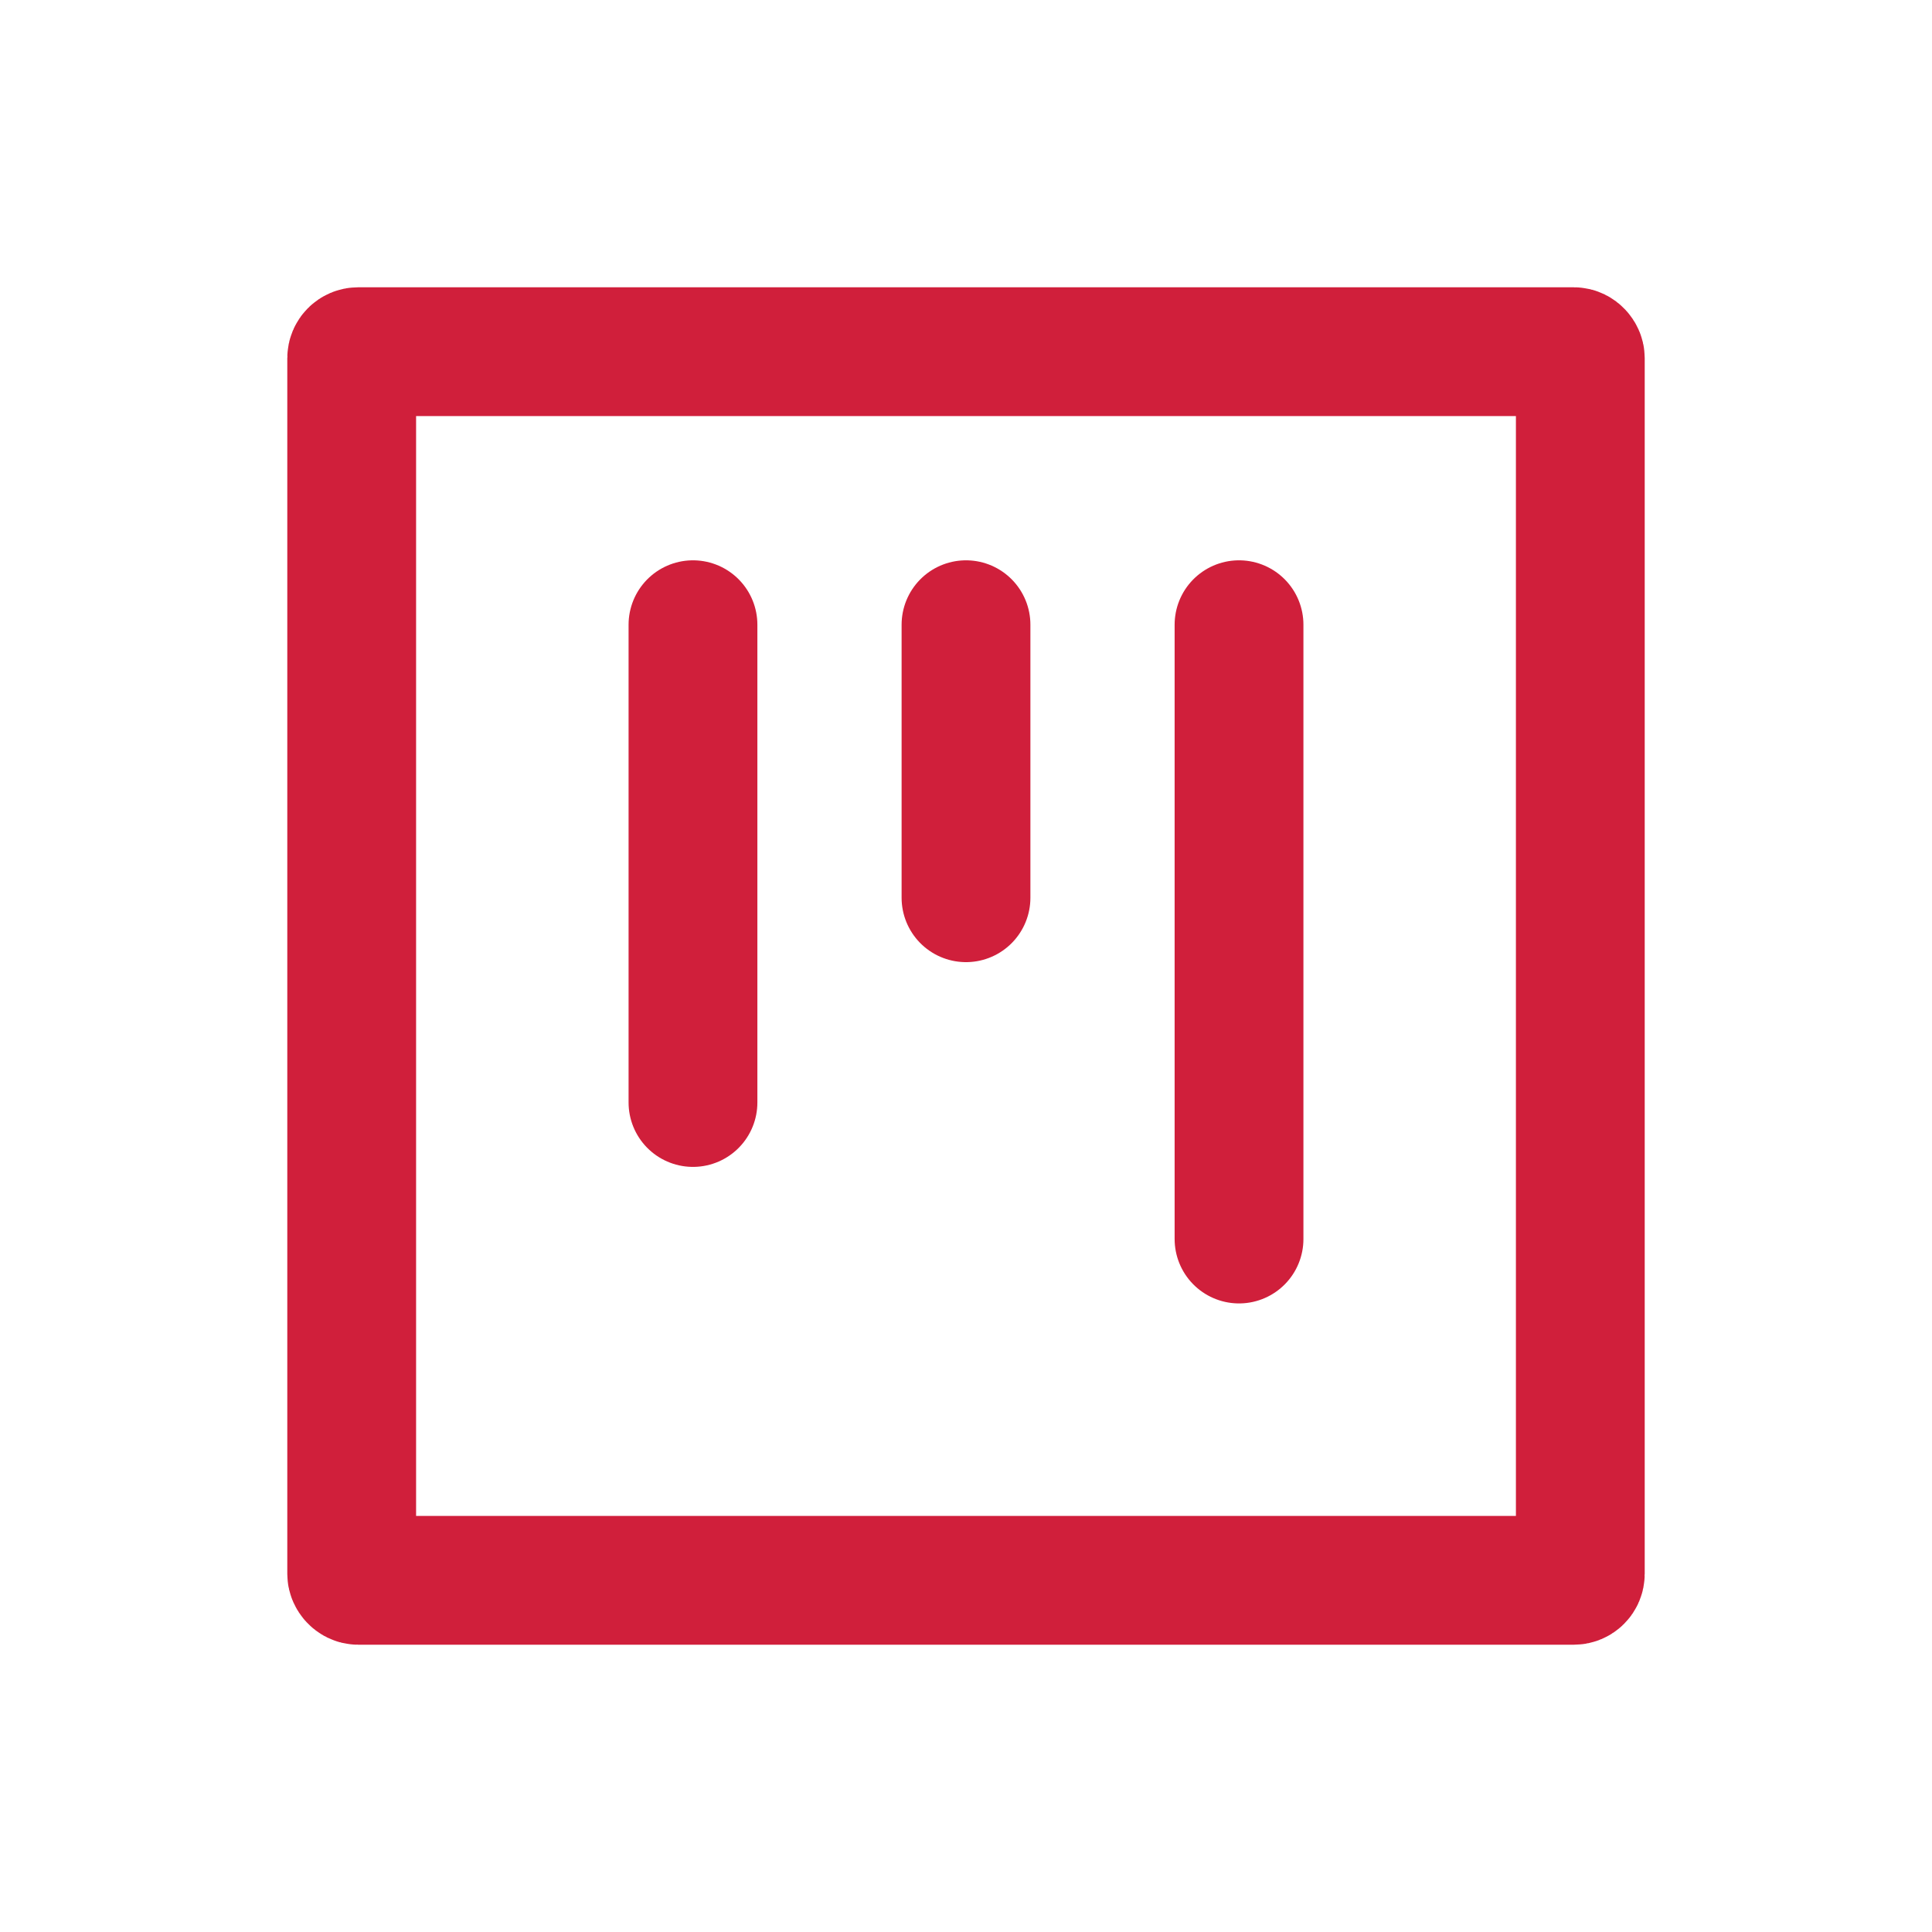 <?xml version="1.0" encoding="UTF-8"?>
<svg id="Layer_1" data-name="Layer 1" xmlns="http://www.w3.org/2000/svg" viewBox="0 0 600 600">
  <defs>
    <style>
      .cls-1 {
        fill: none;
        stroke: #d01f3b;
        stroke-linecap: round;
        stroke-linejoin: round;
        stroke-width: 40px;
      }
    </style>
  </defs>
  <rect class="cls-1" x="109.22" y="109.22" width="381.56" height="381.56" rx="2" ry="2"/>
  <path class="cls-1" d="M215.21,194.01v148.38"/>
  <path class="cls-1" d="M300,194.01v84.79"/>
  <path class="cls-1" d="M384.79,194.01v190.78"/>
</svg>